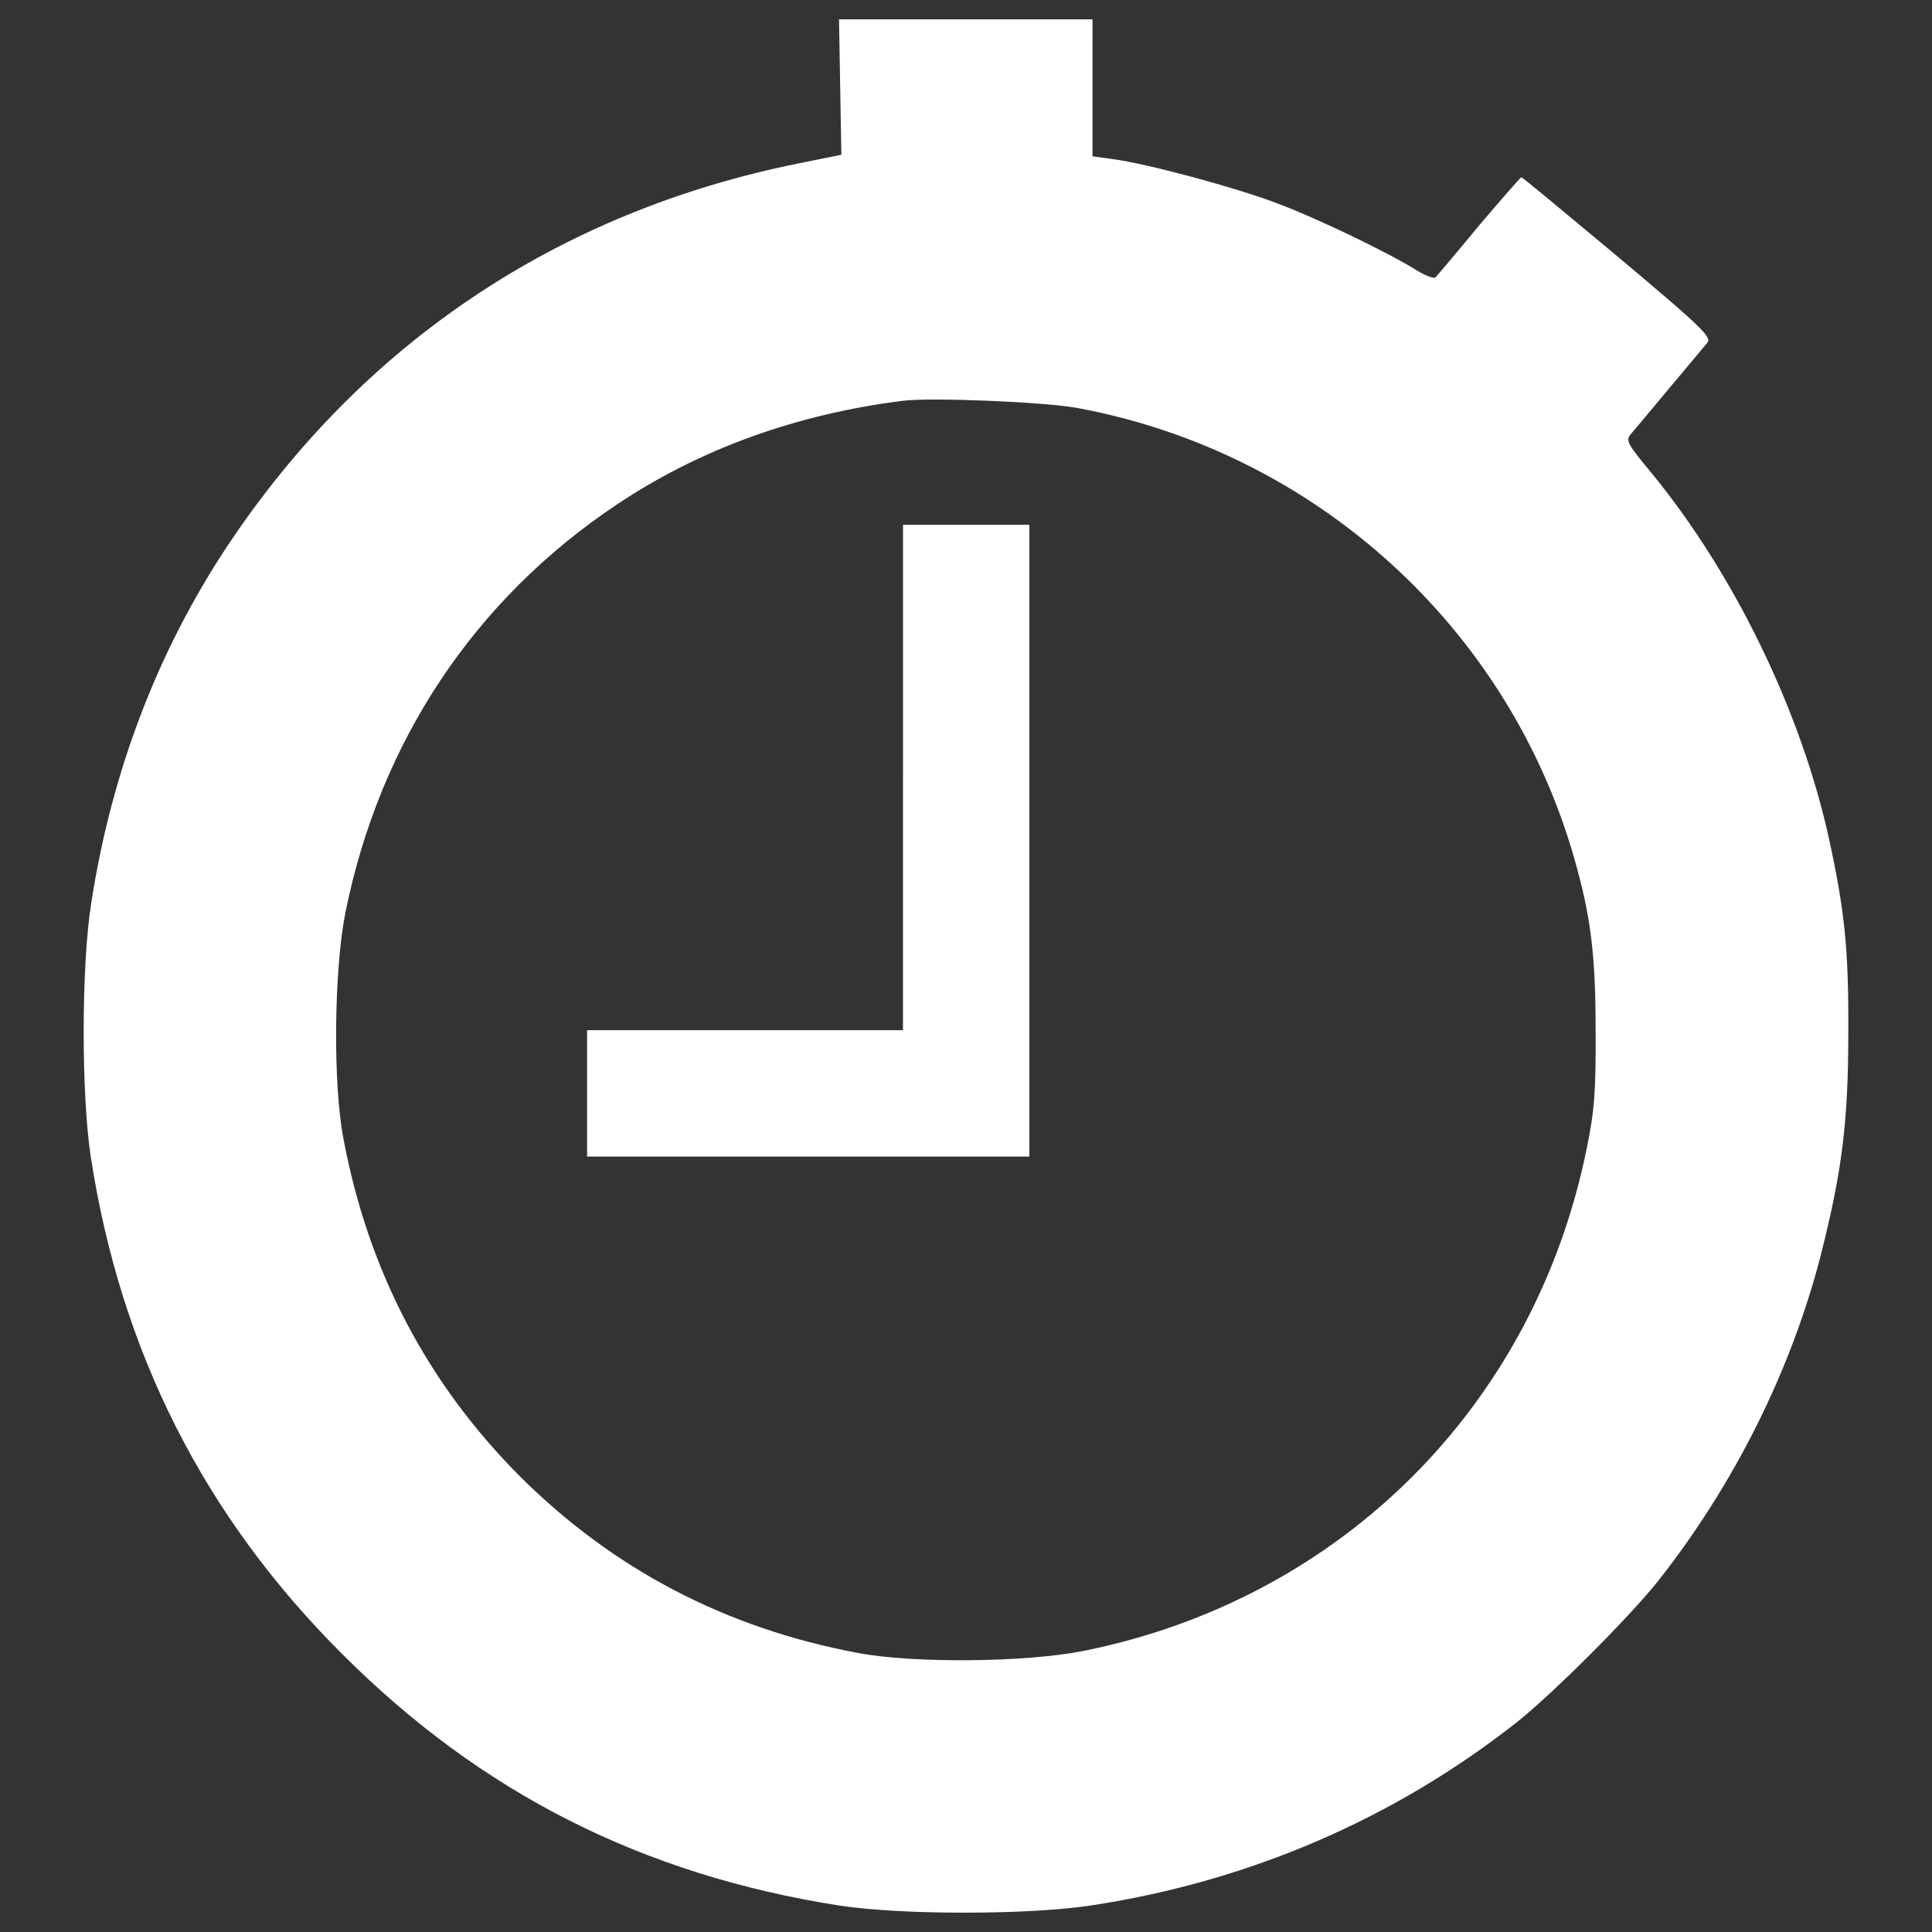 <?xml version="1.0" encoding="utf-8"?>
<!DOCTYPE svg PUBLIC "-//W3C//DTD SVG 1.1//EN" "http://www.w3.org/Graphics/SVG/1.1/DTD/svg11.dtd">
<svg version="1.1" xmlns="http://www.w3.org/2000/svg" xmlns:xlink="http://www.w3.org/1999/xlink" x="0px" y="0px" viewBox="0 0 1000 1000" enable-background="new 0 0 1000 1000" xml:space="preserve">
  <rect x="0" y="0" width="1000" height="1000" fill="#333333" stroke="none"/>
  <g>
    <g transform="translate(0,512) scale(0.1,-0.1)">
      <path fill="white" d="M4348.8,4670.5l6.1-351.5l-222.8-45c-1244.7-251.4-2258.5-932-2955.4-1980.5C815,1747.8,575.9,1122.4,471.7,441.8c-51.1-325-51.1-985.1-2.1-1308.1C624.9-1876,1056.2-2728.2,1771.5-3441.5C2491-4161,3326.9-4584.1,4346.8-4743.5c322.9-49,981.1-49,1308.1,2.1c813.4,124.7,1561.5,447.6,2195.1,946.3c186,147.1,586.6,547.8,733.7,733.7c394.5,500.7,688.8,1091.4,842.1,1690.3c108.3,429.2,141,682.7,141,1148.7c2,433.3-18.4,627.5-102.2,1011.7c-147.2,660.2-492.6,1367.3-919.7,1886.5c-118.6,143.1-130.8,163.5-106.3,194.2c16.3,18.4,106.3,126.7,200.3,239.1s183.9,218.7,198.3,237.1c24.5,28.6-30.7,81.8-464,445.6c-269.8,224.8-492.6,410.8-498.7,410.8c-4.1,0-102.2-112.4-218.7-249.4c-114.5-139-216.7-259.6-224.8-267.7c-6.2-10.2-49.1,6.1-94,32.7c-145.1,92-523.2,273.9-731.7,351.5c-216.6,81.8-672.4,204.4-846.2,226.9l-104.2,14.3v353.6V5020h-656.1h-656.1L4348.8,4670.5z M5573.1,3008.9C6805.5,2782,7807,1874.5,8148.4,676.8c85.8-300.4,110.4-496.6,110.4-889.1c2-312.7-6.1-419-45-607C7946-2153.9,6942.5-3157.4,5607.9-3425.2c-296.3-59.3-880.9-65.4-1169.1-10.2c-684.7,128.8-1265.1,433.3-1747.5,913.6C2211-2039.5,1906.4-1459,1777.7-774.3c-55.2,288.2-49,872.7,10.2,1171.1c177.8,882.9,666.3,1618.7,1404.1,2111.3c427.2,286.1,927.9,468,1481.8,537.5C4818.9,3064,5405.5,3039.5,5573.1,3008.9z" />
      <path fill="white" d="M4673.8,1095.8V-212.3h-817.5h-817.5v-327v-327h1144.6h1144.6V768.8v1635.1h-327h-327V1095.8z" />
    </g>
  </g>
</svg>
